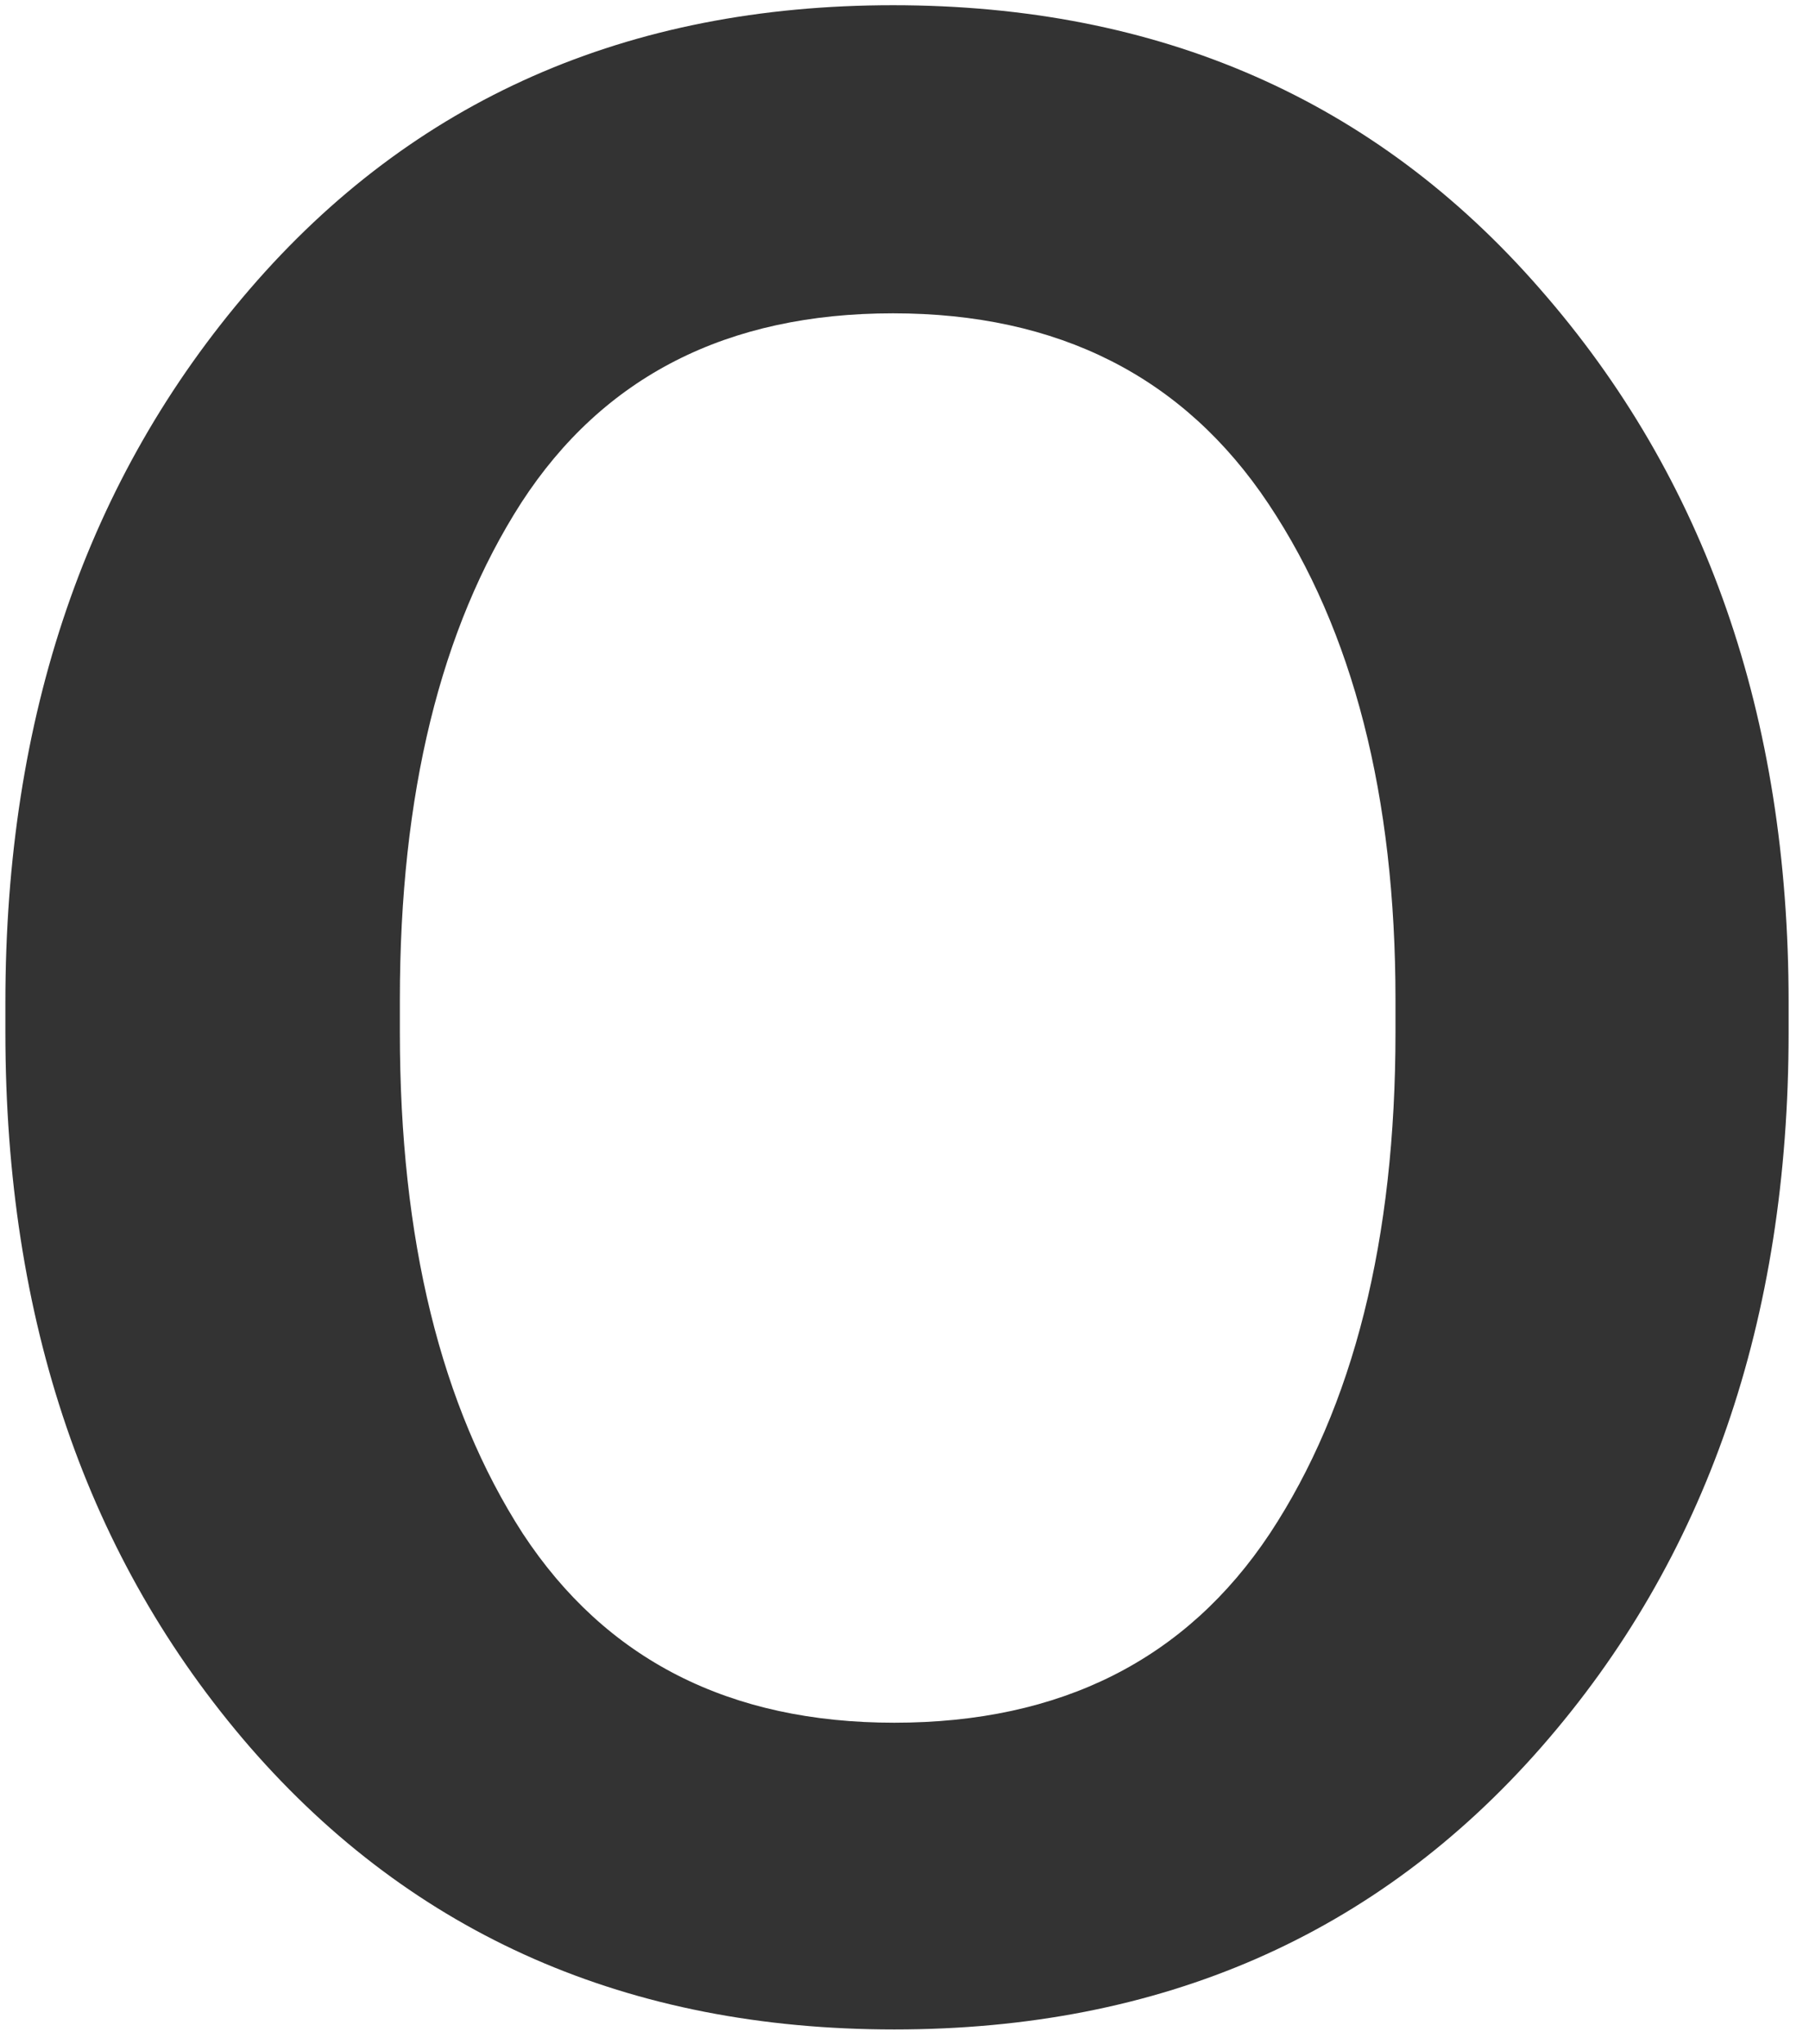 <?xml version="1.0" encoding="UTF-8"?> <svg xmlns="http://www.w3.org/2000/svg" width="85" height="96" viewBox="0 0 85 96" fill="none"> <path d="M84.042 48.487C84.042 62.029 80.17 73.222 72.426 82.066C64.682 90.911 54.547 95.333 42.02 95.333C29.537 95.333 19.444 90.911 11.742 82.066C4.083 73.222 0.253 62.029 0.253 48.487V47.091C0.253 33.634 4.083 22.462 11.742 13.575C19.402 4.688 29.473 0.245 41.957 0.245C54.483 0.245 64.618 4.688 72.362 13.575C80.149 22.462 84.042 33.634 84.042 47.091V48.487ZM65.57 46.964C65.57 37.4 63.581 29.635 59.603 23.668C55.626 17.701 49.743 14.718 41.957 14.718C34.171 14.718 28.352 17.68 24.501 23.605C20.692 29.529 18.788 37.315 18.788 46.964V48.487C18.788 58.22 20.713 66.07 24.564 72.037C28.458 77.962 34.276 80.924 42.02 80.924C49.849 80.924 55.731 77.962 59.667 72.037C63.602 66.07 65.57 58.22 65.57 48.487V46.964Z" fill="#333333"></path> </svg> 